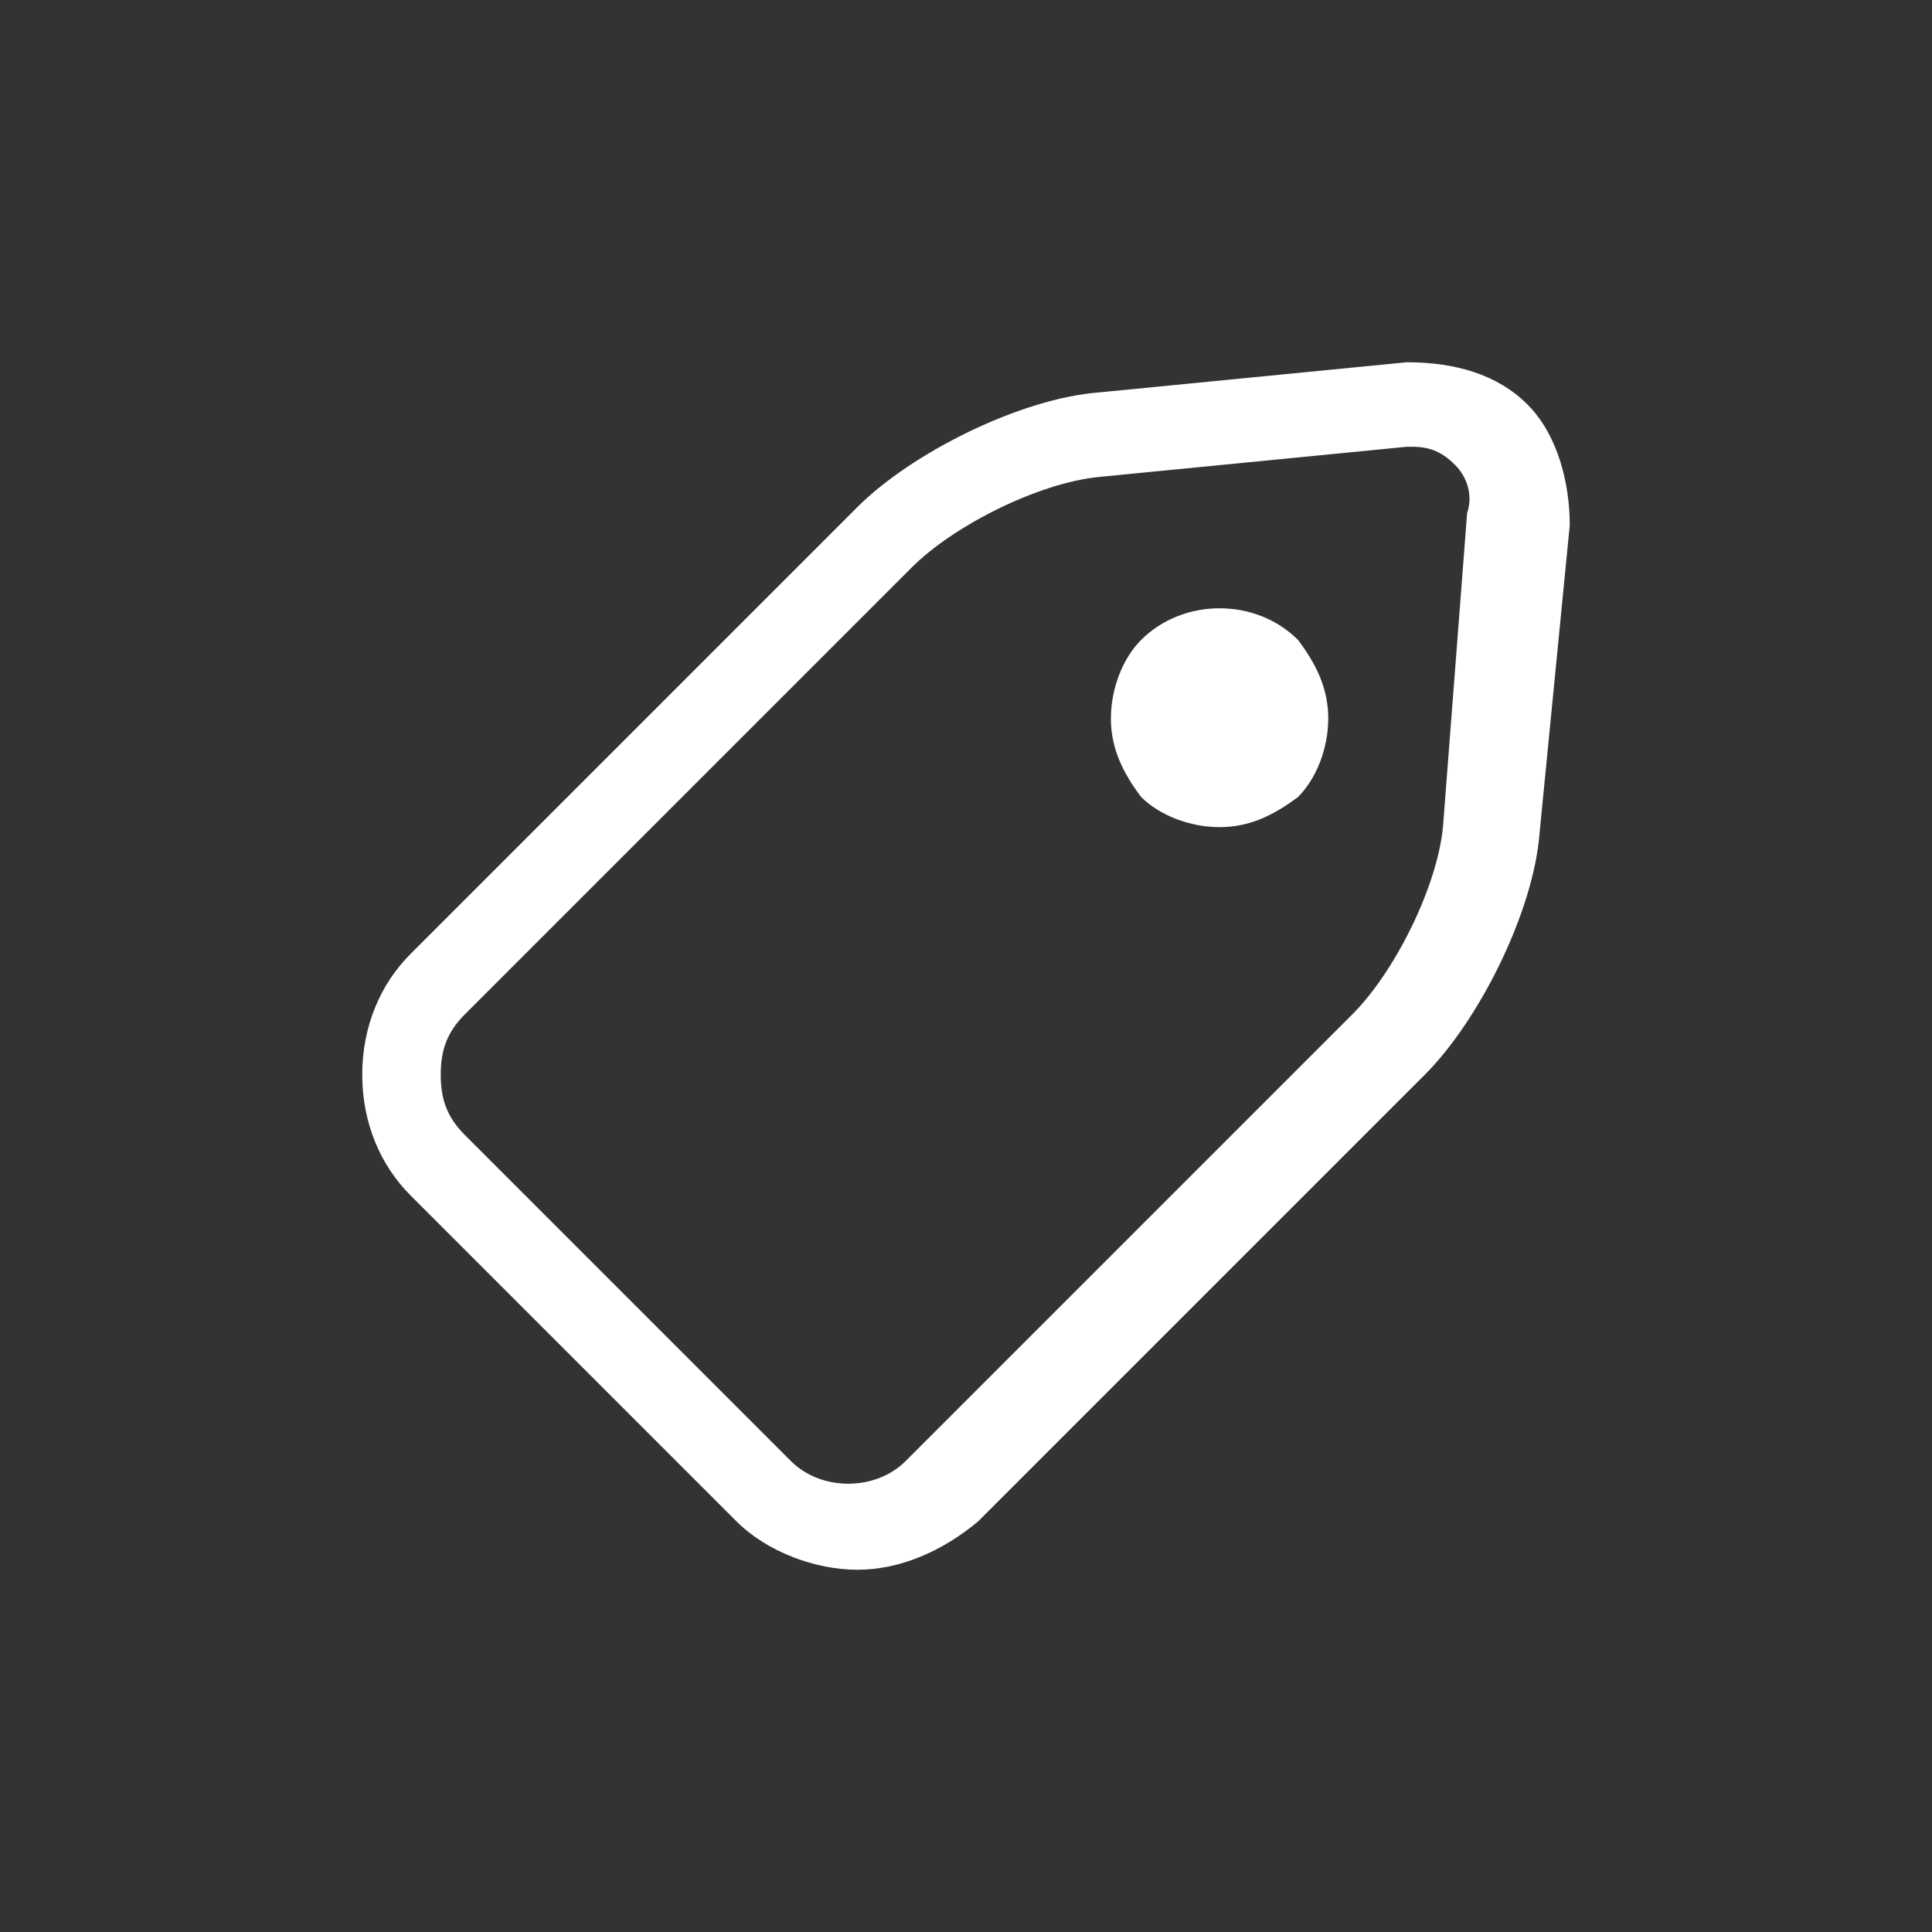 <?xml version="1.0" encoding="utf-8"?>
<!-- Generator: Adobe Illustrator 25.0.0, SVG Export Plug-In . SVG Version: 6.00 Build 0)  -->
<svg version="1.1" id="レイヤー_1" xmlns="http://www.w3.org/2000/svg" xmlns:xlink="http://www.w3.org/1999/xlink" x="0px"
	 y="0px" viewBox="0 0 32 32" style="enable-background:new 0 0 32 32;" xml:space="preserve">
<rect x="0" y="0" width="32" height="32" fill="#333333" stroke="none"/>
<style type="text/css">
	.st0{fill:#FFFFFF;}
</style>
<g>
	<g>
		<path class="st0" d="M25.3,6.7c-0.5-0.5-1.2-0.7-2-0.7l-5.1,0.5c-1.3,0.1-3.1,1-4,1.9l-7.4,7.4c-0.5,0.5-0.8,1.2-0.8,2
			c0,0.8,0.3,1.5,0.8,2l5.4,5.4c0.5,0.5,1.3,0.8,2,0.8c0.7,0,1.4-0.3,2-0.8l7.4-7.4c0.9-0.9,1.8-2.7,1.9-4l0.5-5.1
			C26,8,25.8,7.2,25.3,6.7z M23.9,13.7c-0.1,1-0.8,2.4-1.5,3.1l-7.4,7.4c-0.5,0.5-1.4,0.5-1.9,0l-5.4-5.4c-0.3-0.3-0.4-0.6-0.4-1
			s0.1-0.7,0.4-1l7.4-7.4c0.7-0.7,2.1-1.4,3.1-1.5l5.1-0.5c0,0,0.1,0,0.1,0c0.3,0,0.5,0.1,0.7,0.3c0.2,0.2,0.3,0.5,0.2,0.8
			L23.9,13.7z M18.9,10.6c-0.3,0.3-0.5,0.8-0.5,1.3c0,0.5,0.2,0.9,0.5,1.3c0.3,0.3,0.8,0.5,1.3,0.5c0.5,0,0.9-0.2,1.3-0.5
			c0.3-0.3,0.5-0.8,0.5-1.3c0-0.5-0.2-0.9-0.5-1.3C20.8,9.9,19.6,9.9,18.9,10.6z"/>
	</g>
</g>
</svg>

